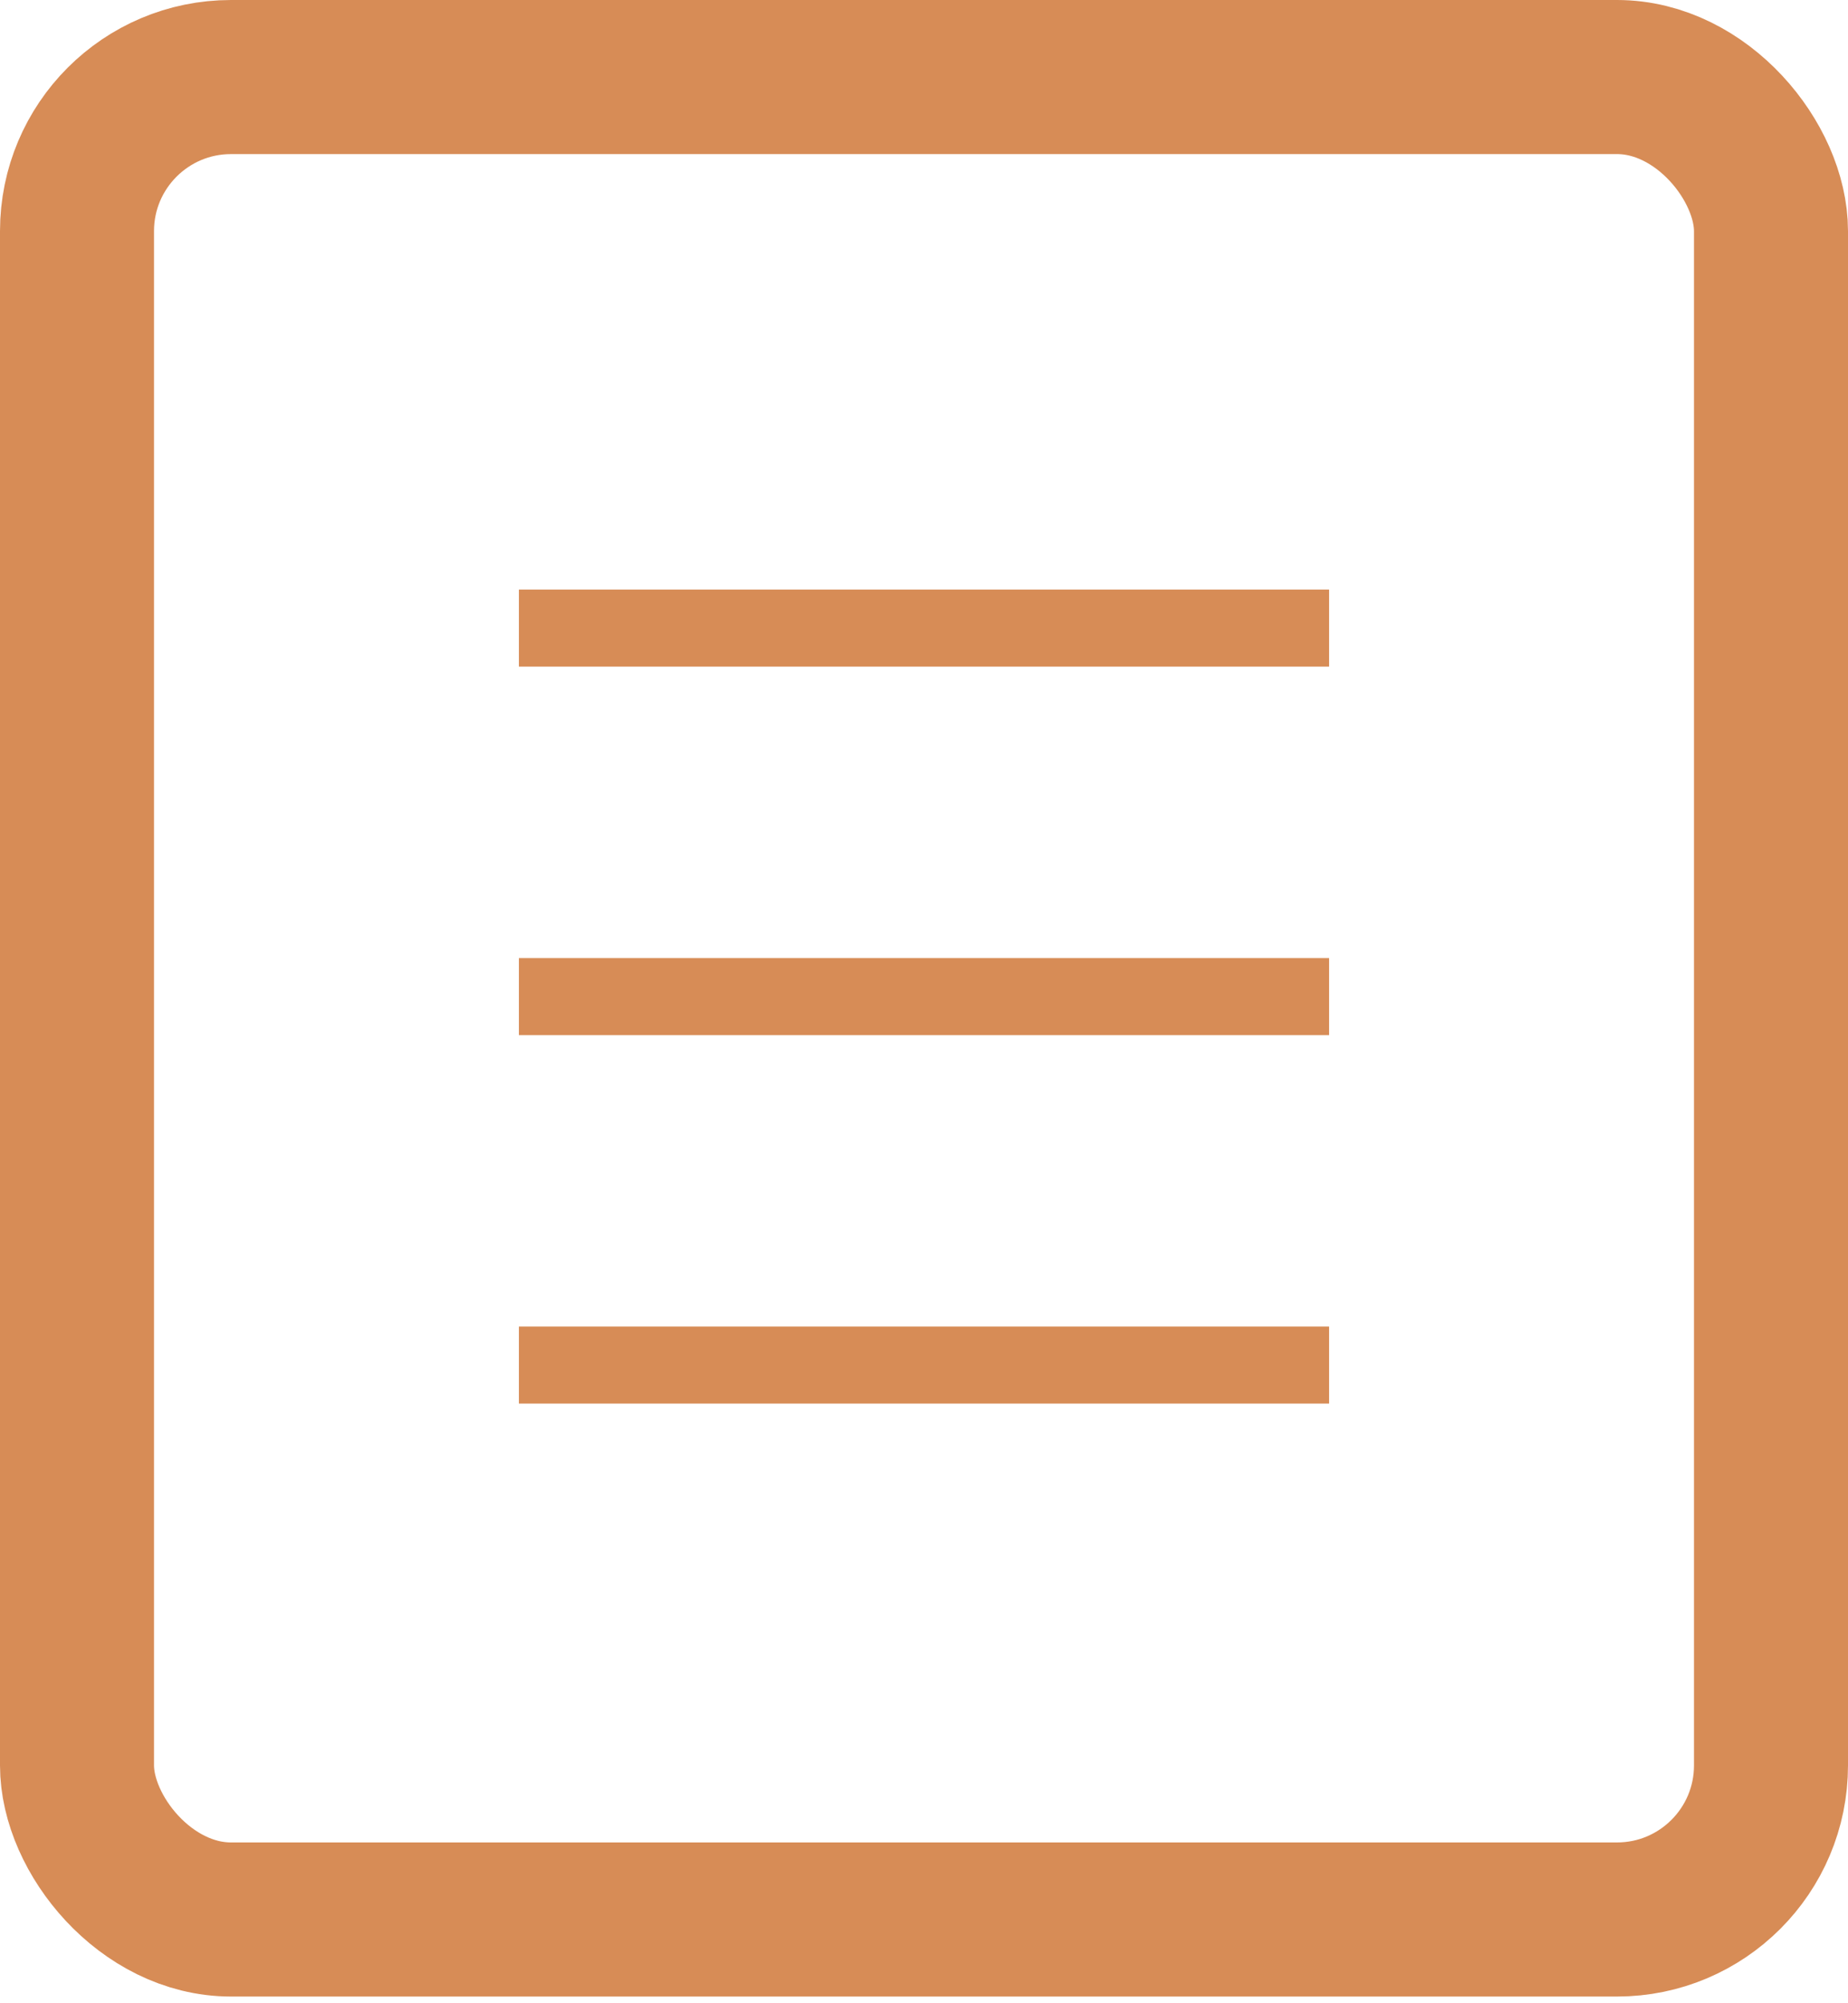 <svg width="24" height="26" viewBox="0 0 24 26" fill="none" xmlns="http://www.w3.org/2000/svg">
<rect x="1" y="1" width="22" height="23.913" rx="2" stroke="#D78C56" stroke-width="2"/>
<line x1="6.739" y1="8.152" x2="17.261" y2="8.152" stroke="#D78C56"/>
<line x1="6.739" y1="12.935" x2="17.261" y2="12.935" stroke="#D78C56"/>
<line x1="6.739" y1="17.717" x2="17.261" y2="17.717" stroke="#D78C56"/>
</svg>

